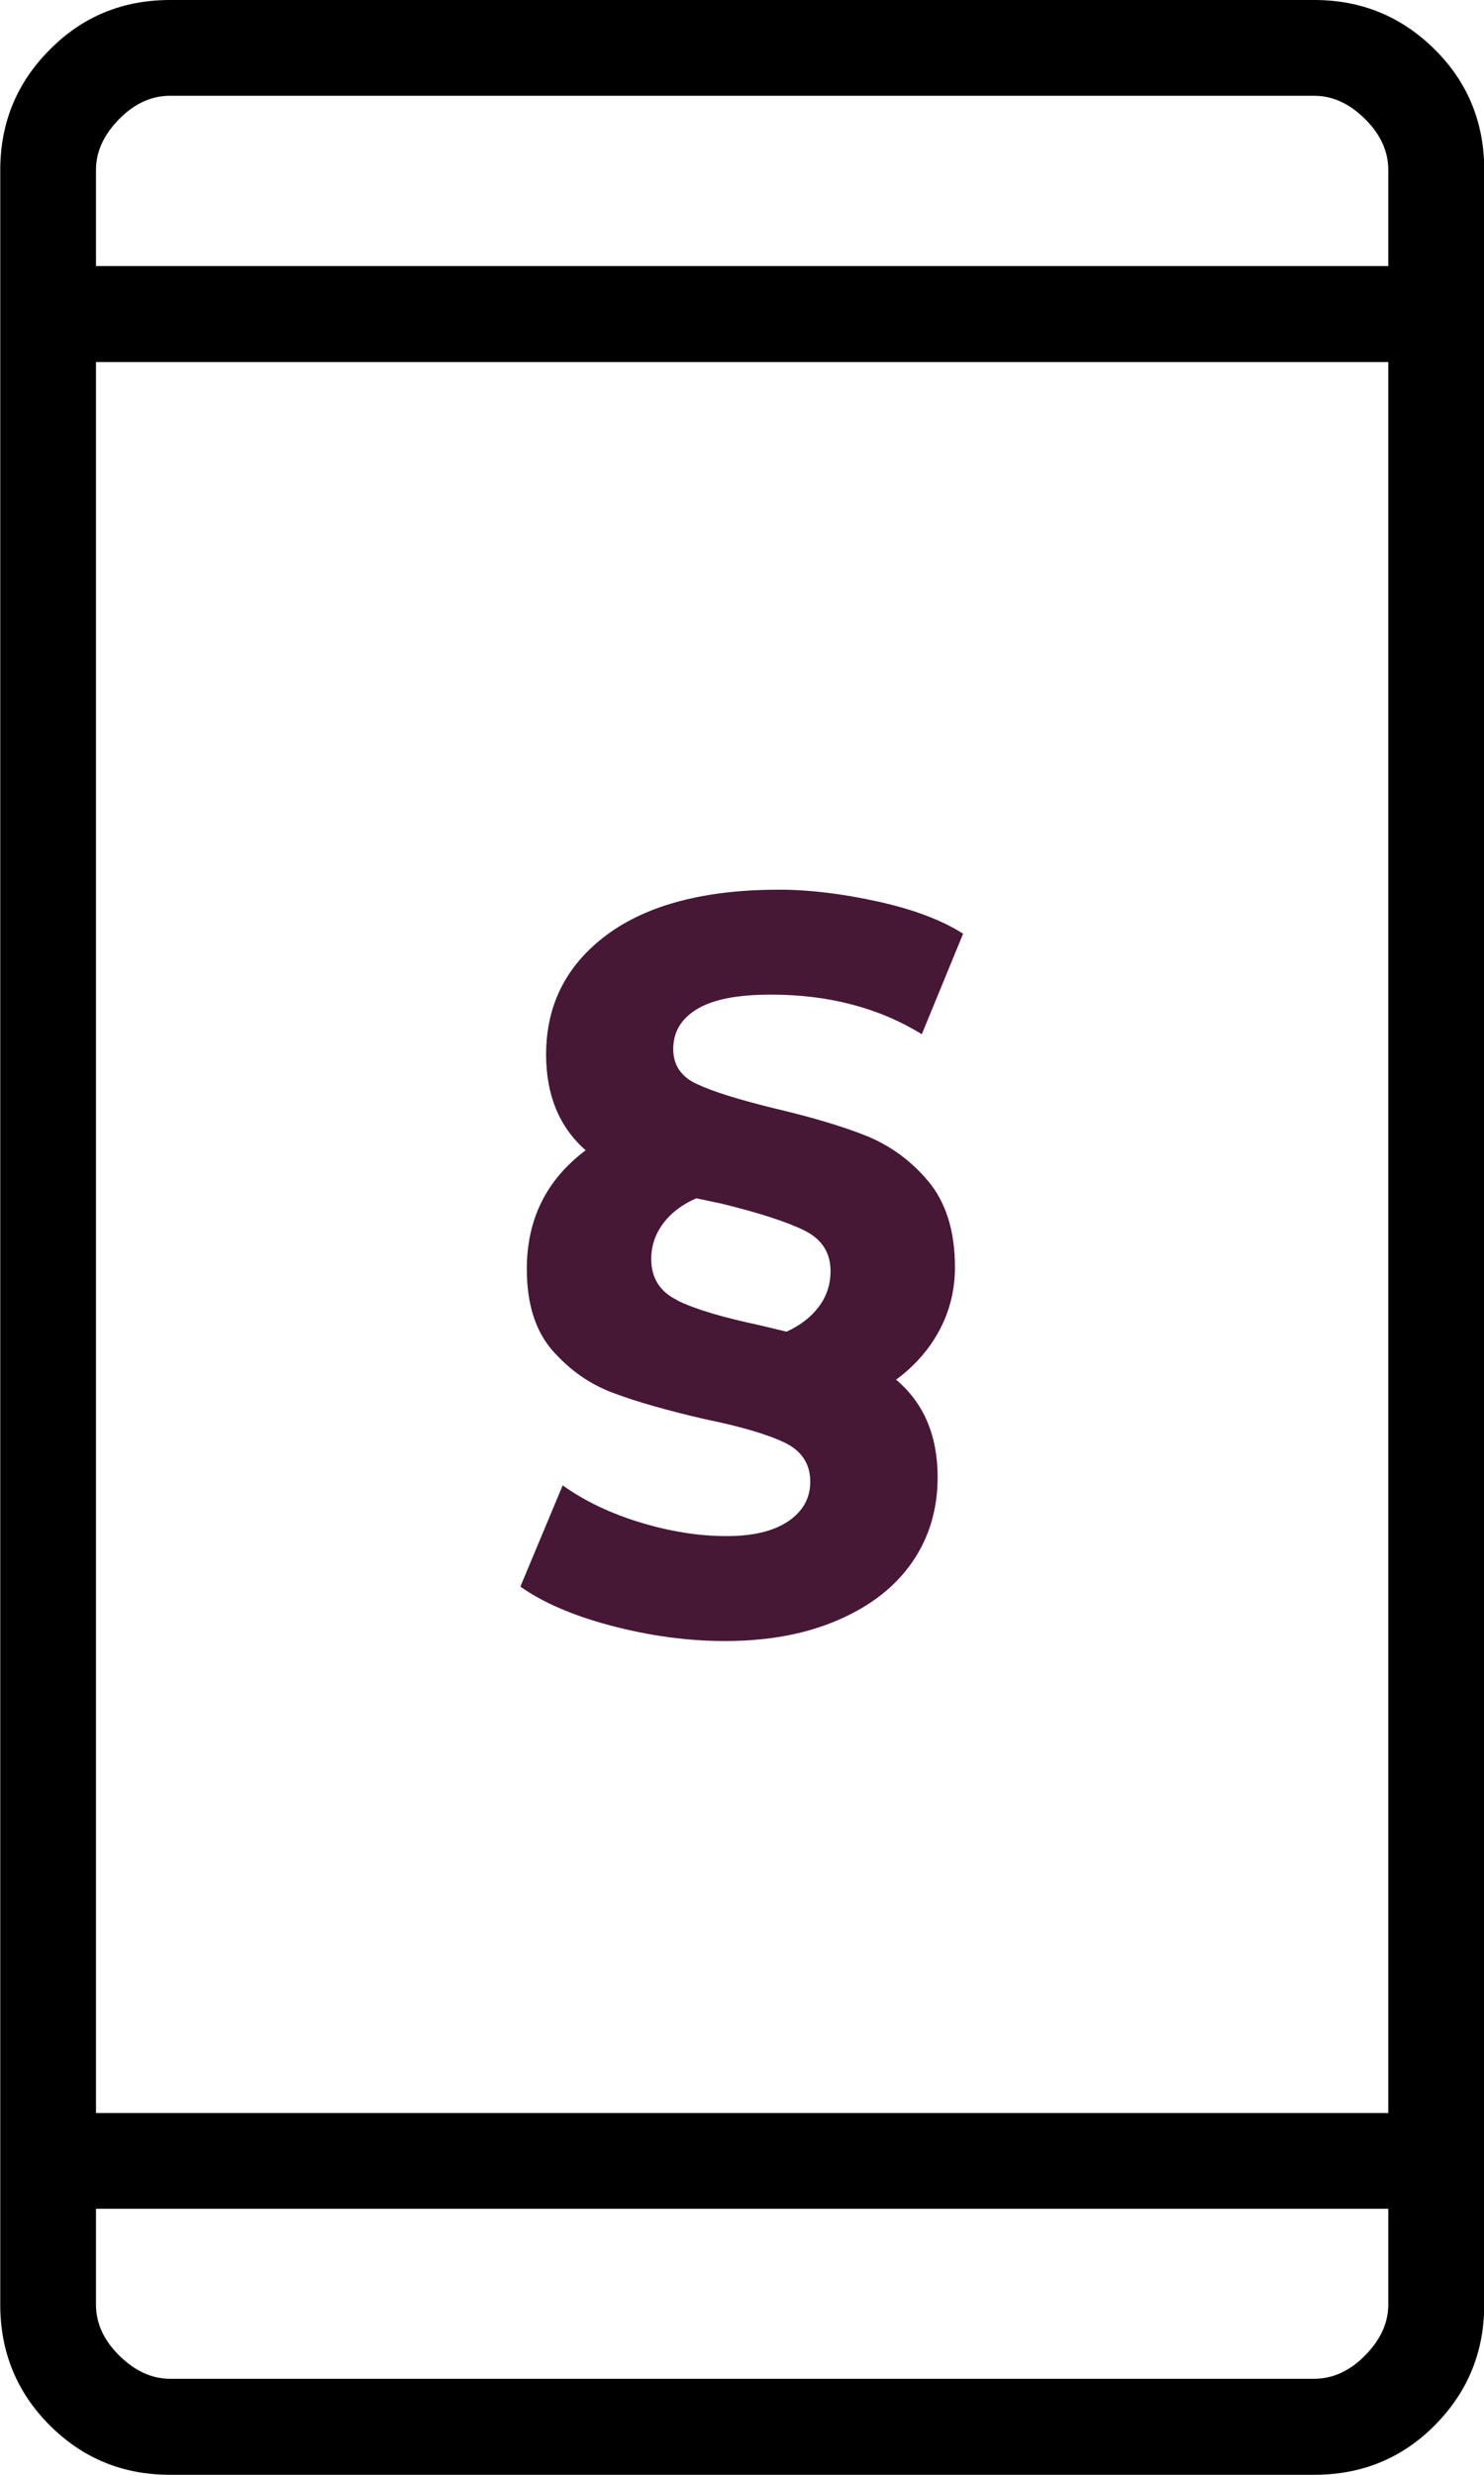 <?xml version="1.0" encoding="UTF-8"?><svg id="Ebene_2" xmlns="http://www.w3.org/2000/svg" viewBox="0 0 60 100"><defs><style>.cls-1{fill:#471736;}</style></defs><g id="Ebene_1-2"><path d="m6.88,100c-1.92,0-3.54-.67-4.87-2-1.33-1.33-2-2.96-2-4.88V6.88c0-1.92.67-3.54,2-4.87C3.33.67,4.96,0,6.88,0h46.25c1.92,0,3.54.67,4.88,2s2,2.96,2,4.87v86.25c0,1.92-.67,3.54-2,4.88s-2.96,2-4.88,2H6.88Zm-3-10.75v3.87c0,.75.31,1.44.94,2.06s1.31.94,2.06.94h46.25c.75,0,1.44-.31,2.06-.94s.94-1.31.94-2.06v-3.87H3.88Zm0-3.87h52.25V14.63H3.88v70.75Zm0-74.63h52.25v-3.88c0-.75-.31-1.44-.94-2.06-.62-.62-1.31-.94-2.06-.94H6.88c-.75,0-1.44.31-2.06.94-.62.63-.94,1.31-.94,2.06v3.88Zm0,0V3.88v6.88Zm0,78.5v6.88-6.88Z"/><path class="cls-1" d="m38,53.72c-.41.78-1,1.46-1.77,2.03,1.12.94,1.68,2.26,1.68,3.94,0,1.29-.34,2.43-1.02,3.42-.68.99-1.67,1.77-2.98,2.34-1.3.57-2.83.86-4.6.86-1.51,0-3.04-.21-4.6-.62-1.55-.41-2.77-.94-3.67-1.58l1.71-4.09c.87.62,1.9,1.12,3.11,1.49s2.38.56,3.52.56c1.07,0,1.9-.2,2.49-.6.59-.4.89-.93.89-1.6,0-.72-.35-1.25-1.04-1.58s-1.77-.65-3.24-.95c-1.51-.35-2.75-.7-3.7-1.06-.96-.36-1.77-.94-2.46-1.73-.68-.79-1.02-1.88-1.02-3.27,0-2.01.79-3.61,2.38-4.8-1.07-.94-1.6-2.23-1.6-3.87,0-2.01.82-3.62,2.46-4.84,1.64-1.21,3.96-1.82,6.96-1.82,1.21,0,2.55.16,4,.48,1.45.32,2.6.76,3.44,1.3l-1.67,4.06c-1.74-1.07-3.77-1.6-6.1-1.6-1.34,0-2.33.19-2.98.58-.65.39-.97.93-.97,1.62,0,.65.32,1.12.95,1.41.63.3,1.66.62,3.07.97,1.49.35,2.73.71,3.72,1.1.99.39,1.85,1,2.57,1.86.72.86,1.08,2.02,1.08,3.48,0,.89-.2,1.73-.61,2.51Zm-10.61-1.17c.71.35,1.82.68,3.33,1l1.08.26c.55-.25.98-.58,1.3-1,.32-.42.48-.91.48-1.45,0-.74-.35-1.29-1.06-1.64-.71-.35-1.82-.71-3.33-1.08l-1.04-.22c-.57.25-1.02.59-1.34,1.02s-.48.91-.48,1.43c0,.77.35,1.33,1.06,1.67Z"/></g></svg>
